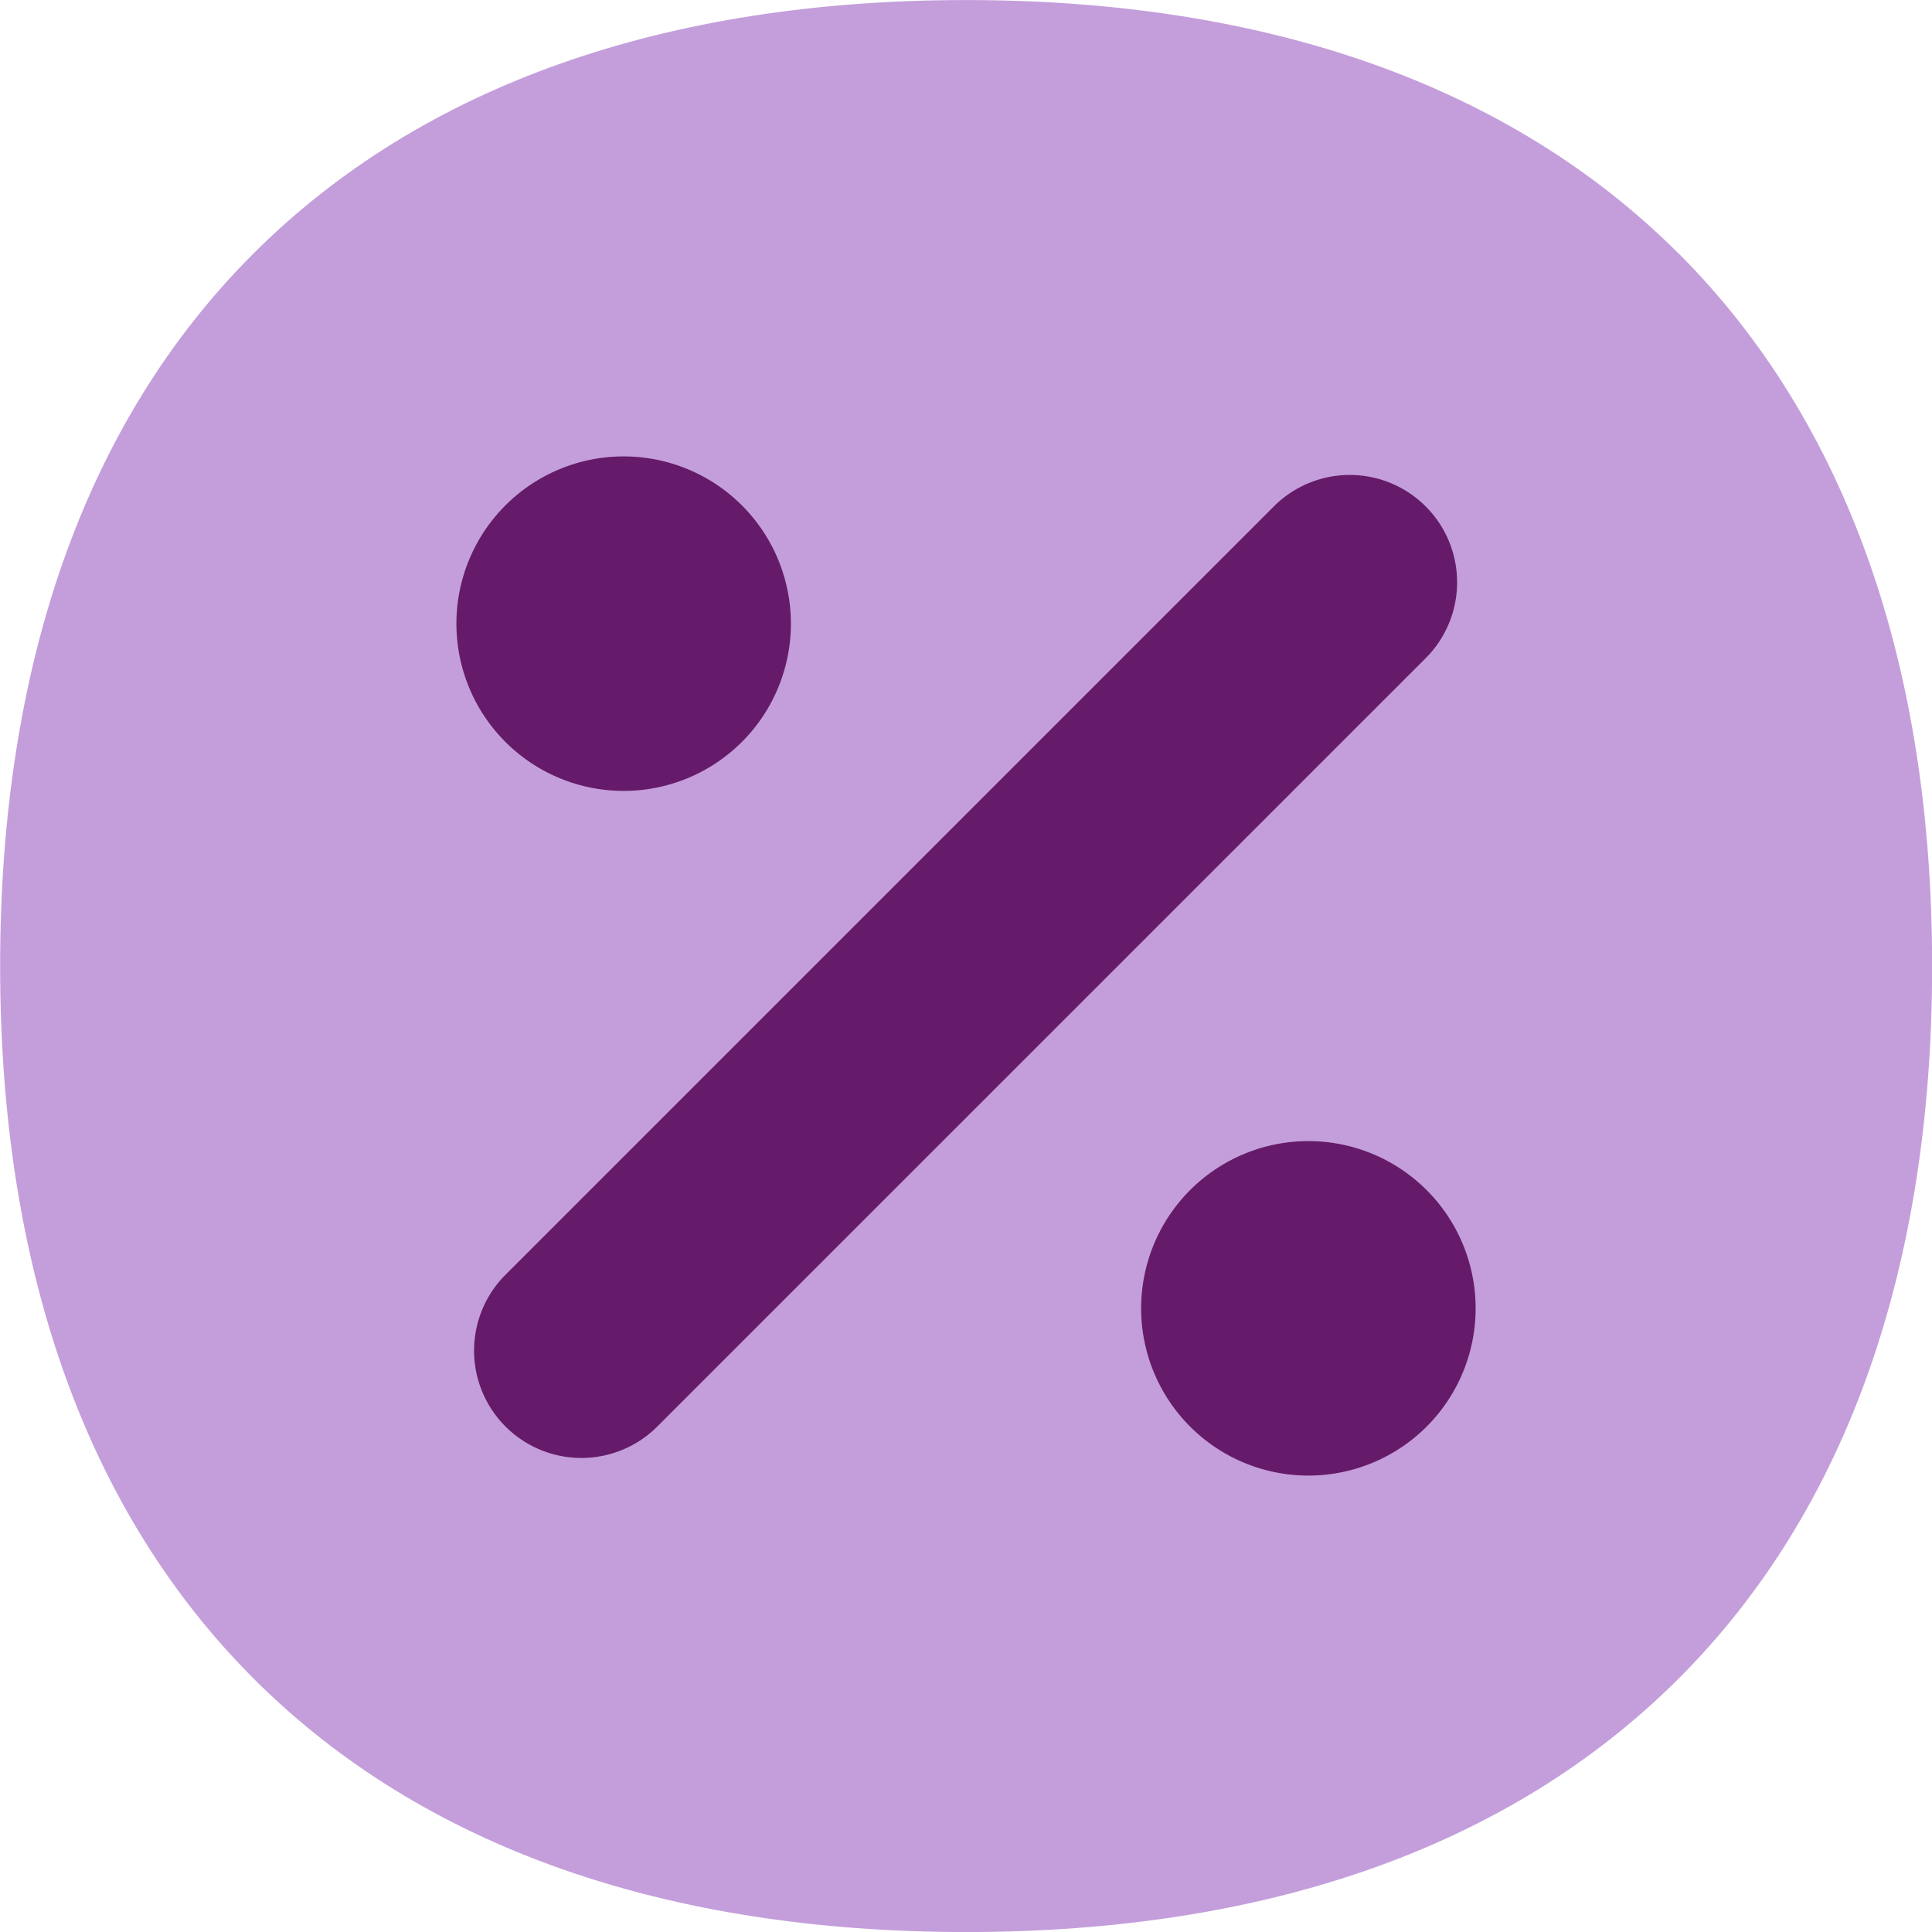 <svg xmlns="http://www.w3.org/2000/svg" width="46" height="46"><clipPath id="a"><path fill="none" d="M-.002-.002h46v46h-46z"/></clipPath><g fill-rule="evenodd" clip-path="url(#a)" transform="translate(.002 .002)"><path fill="#c49edb" d="M39.963 6.033C35.935 2.01 30.126-.001 23.001-.001S10.062 2.01 6.034 6.033.001 15.87.001 22.999s2.01 12.937 6.034 16.964 9.836 6.036 16.966 6.036 12.937-2.01 16.964-6.034 6.036-9.84 6.036-16.966-2.01-12.937-6.033-16.964"/><path fill="#651b69" d="M14.844 10.865a3.982 3.982 0 1 1-3.979 3.978 3.982 3.982 0 0 1 3.979-3.978M15.649 33.962a2.555 2.555 0 1 1-3.616-3.612l18.316-18.316a2.556 2.556 0 0 1 3.613 3.616ZM31.15 35.131a3.982 3.982 0 1 1 3.982-3.982 3.982 3.982 0 0 1-3.982 3.982"/></g></svg>
